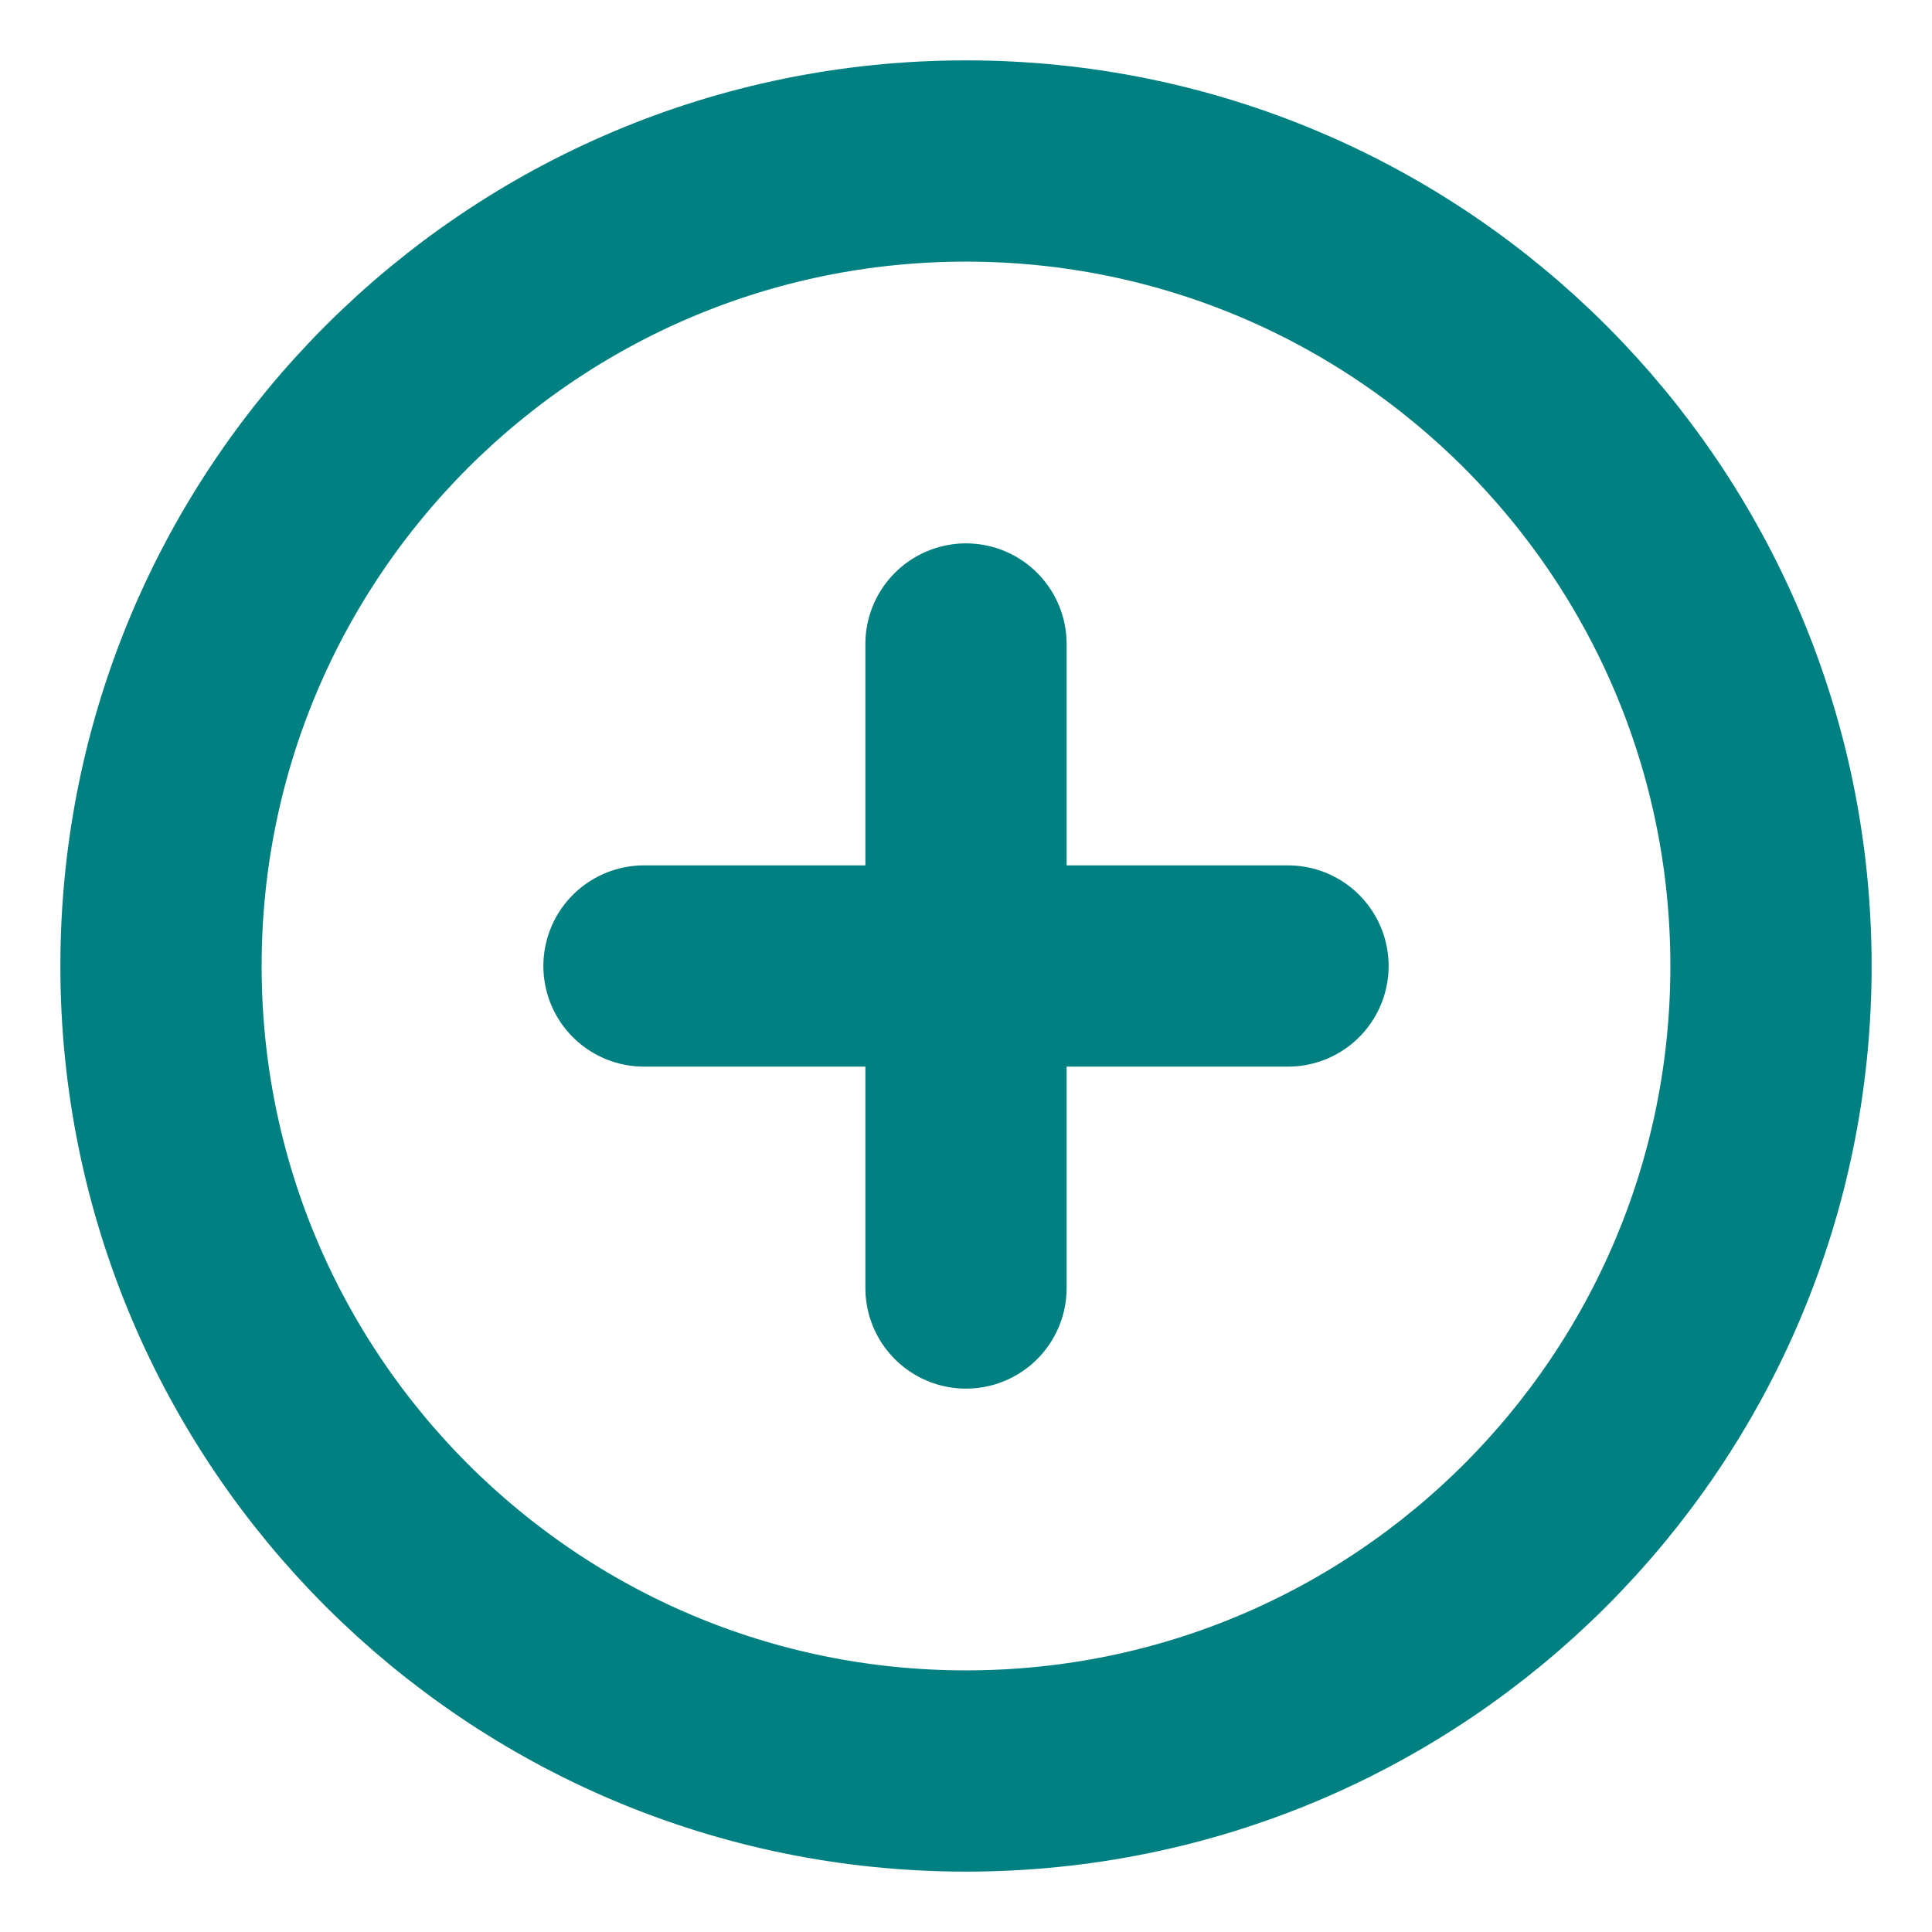 <svg width="24" height="24" viewBox="0 0 24 24" fill="none" xmlns="http://www.w3.org/2000/svg">
<g clip-path="url(#clip0_806_10785)">
<path d="M12 8V16M8 12H16M22 12C22 17.523 17.523 22 12 22C6.477 22 2 17.523 2 12C2 6.477 6.477 2 12 2C17.523 2 22 6.477 22 12Z" stroke="#008080" stroke-width="2.5" stroke-linecap="round" stroke-linejoin="round"/>
</g>
<defs>
<clipPath id="clip0_806_10785">
<rect width="24" height="24" fill="white"/>
</clipPath>
</defs>
</svg>
